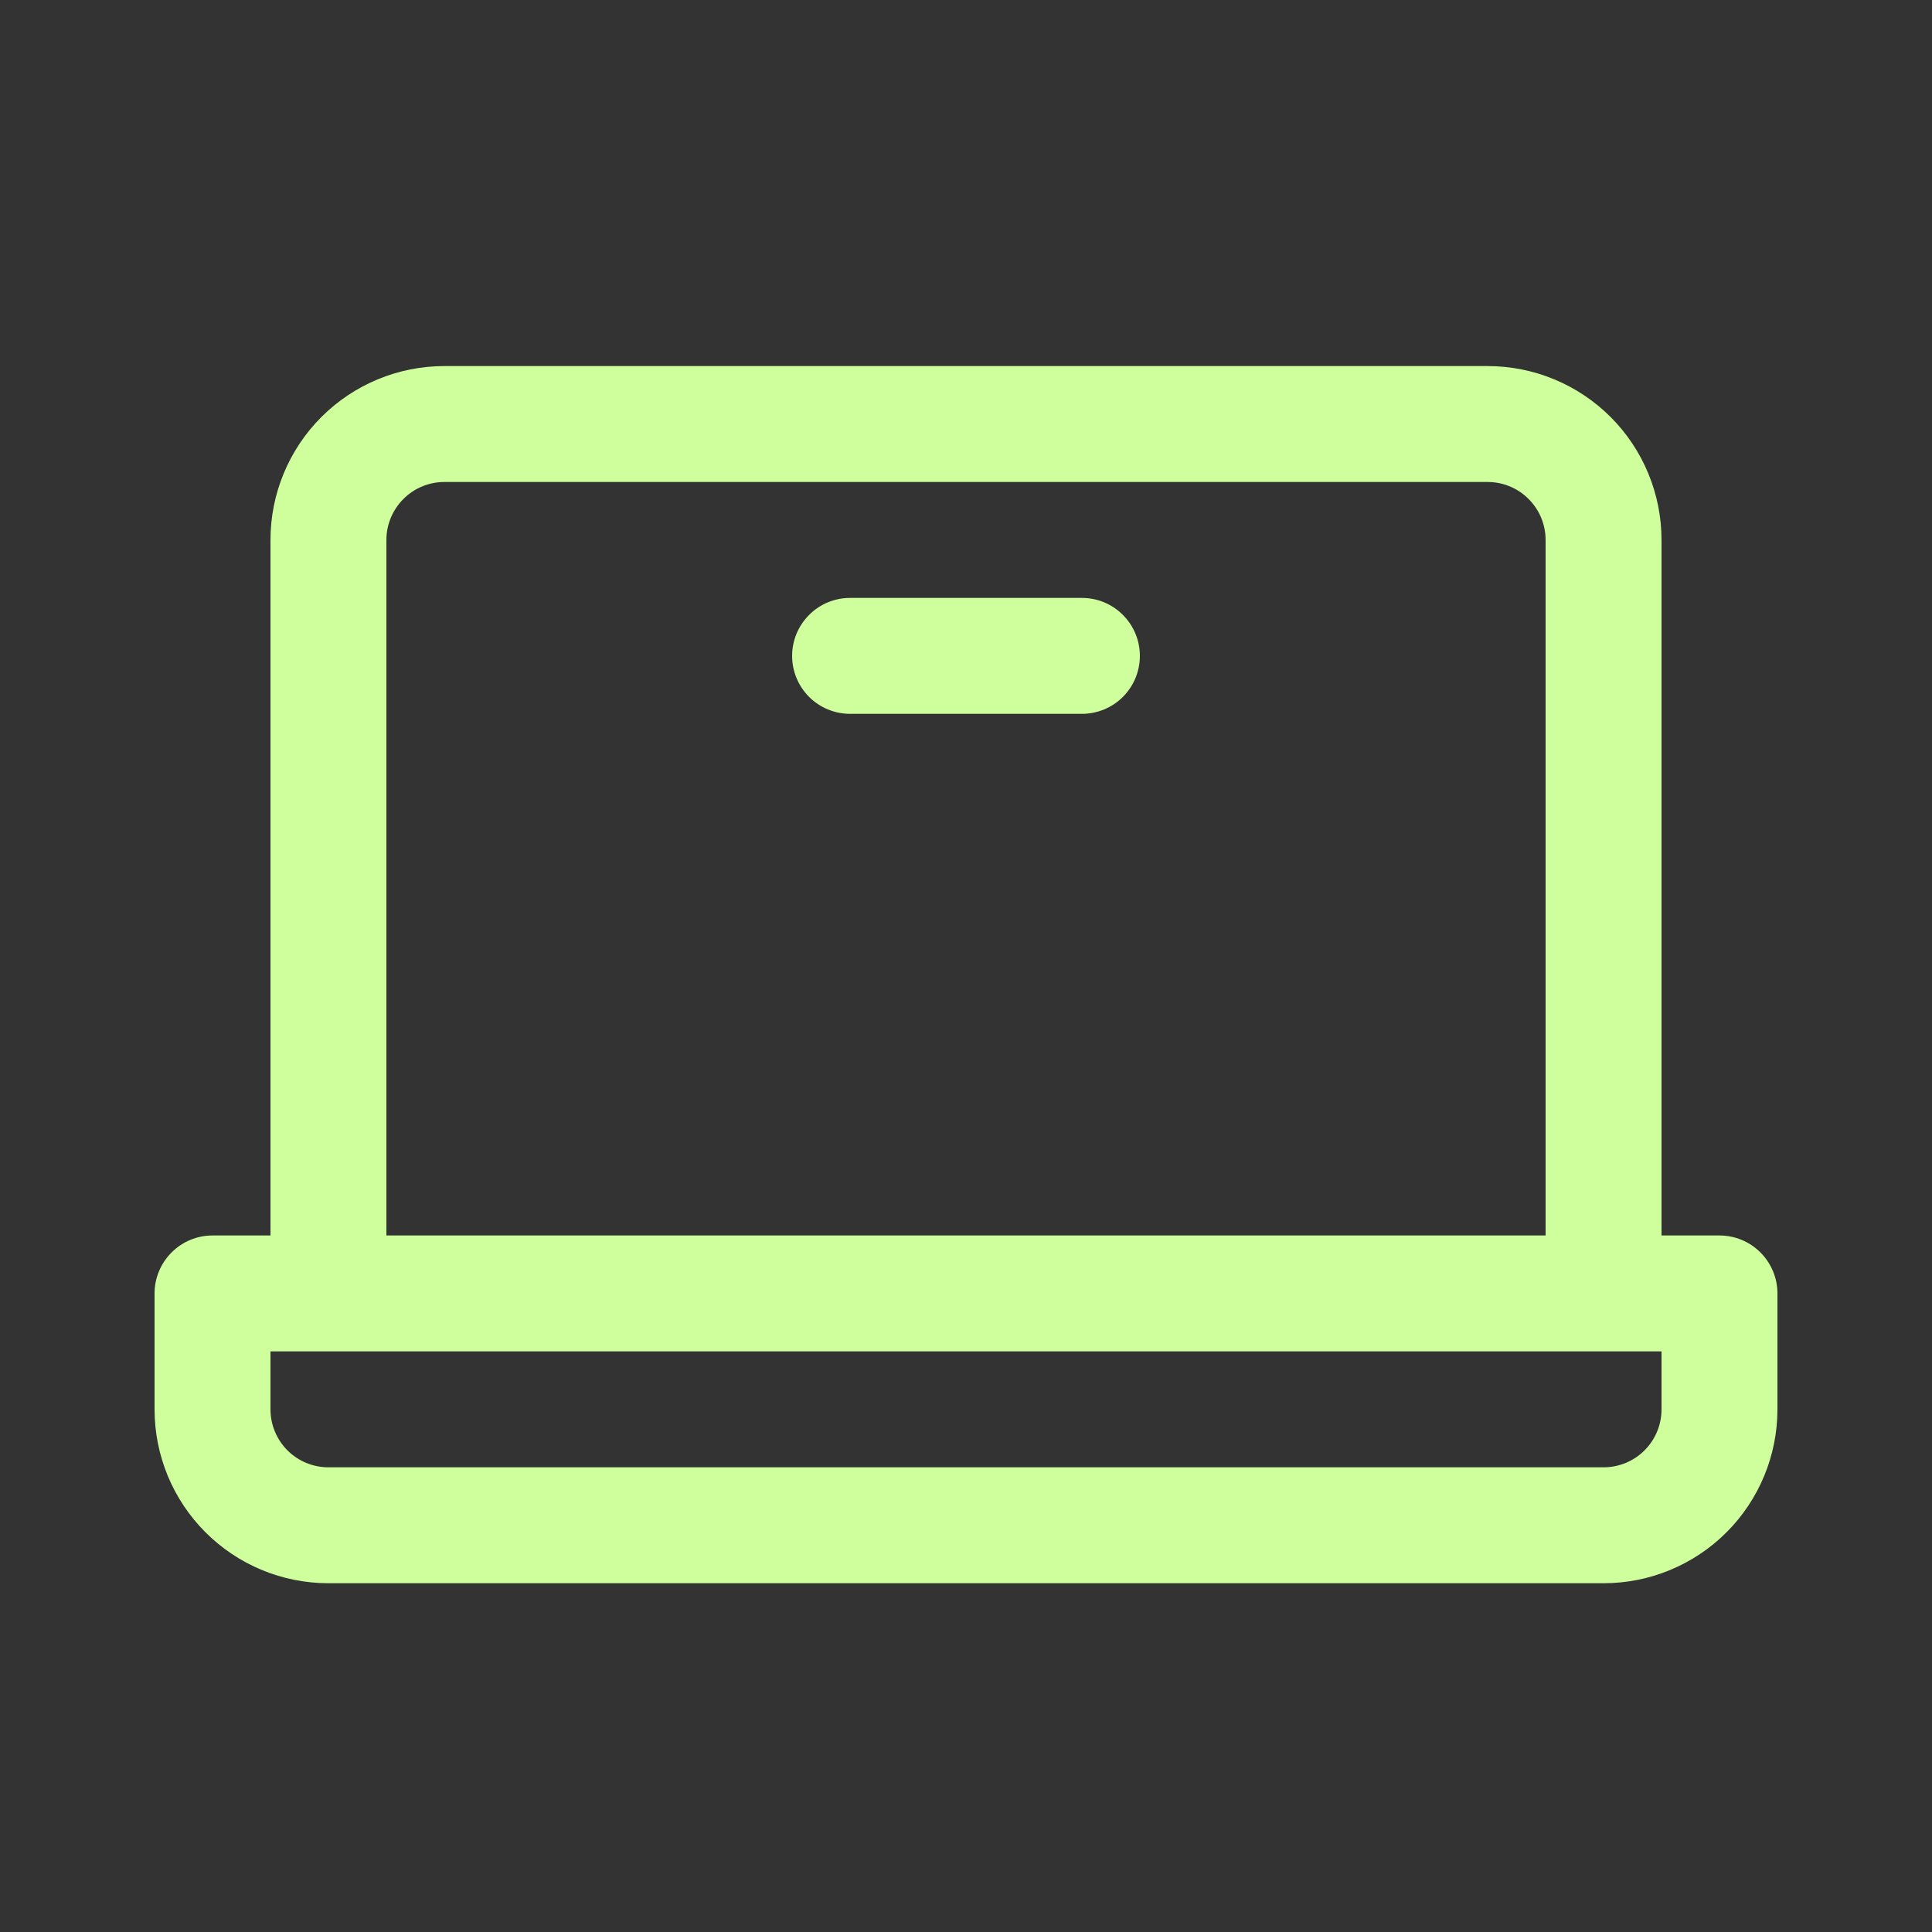 <svg width="25" height="25" viewBox="0 0 25 25" fill="none" xmlns="http://www.w3.org/2000/svg">
<rect x="0" y="0" width="25" height="25" fill="#333333" stroke="none"/>
<path d="M22.25 15.987H21.5V6.987C21.5 6.391 21.263 5.818 20.841 5.396C20.419 4.974 19.847 4.737 19.25 4.737H5.75C5.153 4.737 4.581 4.974 4.159 5.396C3.737 5.818 3.5 6.391 3.5 6.987V15.987H2.75C2.551 15.987 2.36 16.066 2.22 16.207C2.079 16.348 2 16.538 2 16.737V18.237C2 18.834 2.237 19.406 2.659 19.828C3.081 20.25 3.653 20.487 4.25 20.487H20.75C21.347 20.487 21.919 20.25 22.341 19.828C22.763 19.406 23 18.834 23 18.237V16.737C23 16.538 22.921 16.348 22.78 16.207C22.64 16.066 22.449 15.987 22.25 15.987ZM5 6.987C5 6.788 5.079 6.598 5.22 6.457C5.36 6.316 5.551 6.237 5.75 6.237H19.25C19.449 6.237 19.64 6.316 19.78 6.457C19.921 6.598 20 6.788 20 6.987V15.987H5V6.987ZM21.5 18.237C21.5 18.436 21.421 18.627 21.28 18.768C21.14 18.908 20.949 18.987 20.75 18.987H4.25C4.051 18.987 3.86 18.908 3.72 18.768C3.579 18.627 3.5 18.436 3.5 18.237V17.487H21.5V18.237ZM14.75 8.487C14.75 8.686 14.671 8.877 14.53 9.018C14.39 9.158 14.199 9.237 14 9.237H11C10.801 9.237 10.61 9.158 10.47 9.018C10.329 8.877 10.25 8.686 10.25 8.487C10.25 8.288 10.329 8.098 10.47 7.957C10.61 7.816 10.801 7.737 11 7.737H14C14.199 7.737 14.39 7.816 14.53 7.957C14.671 8.098 14.75 8.288 14.75 8.487Z" fill="#CEFF9C"/>
</svg>
